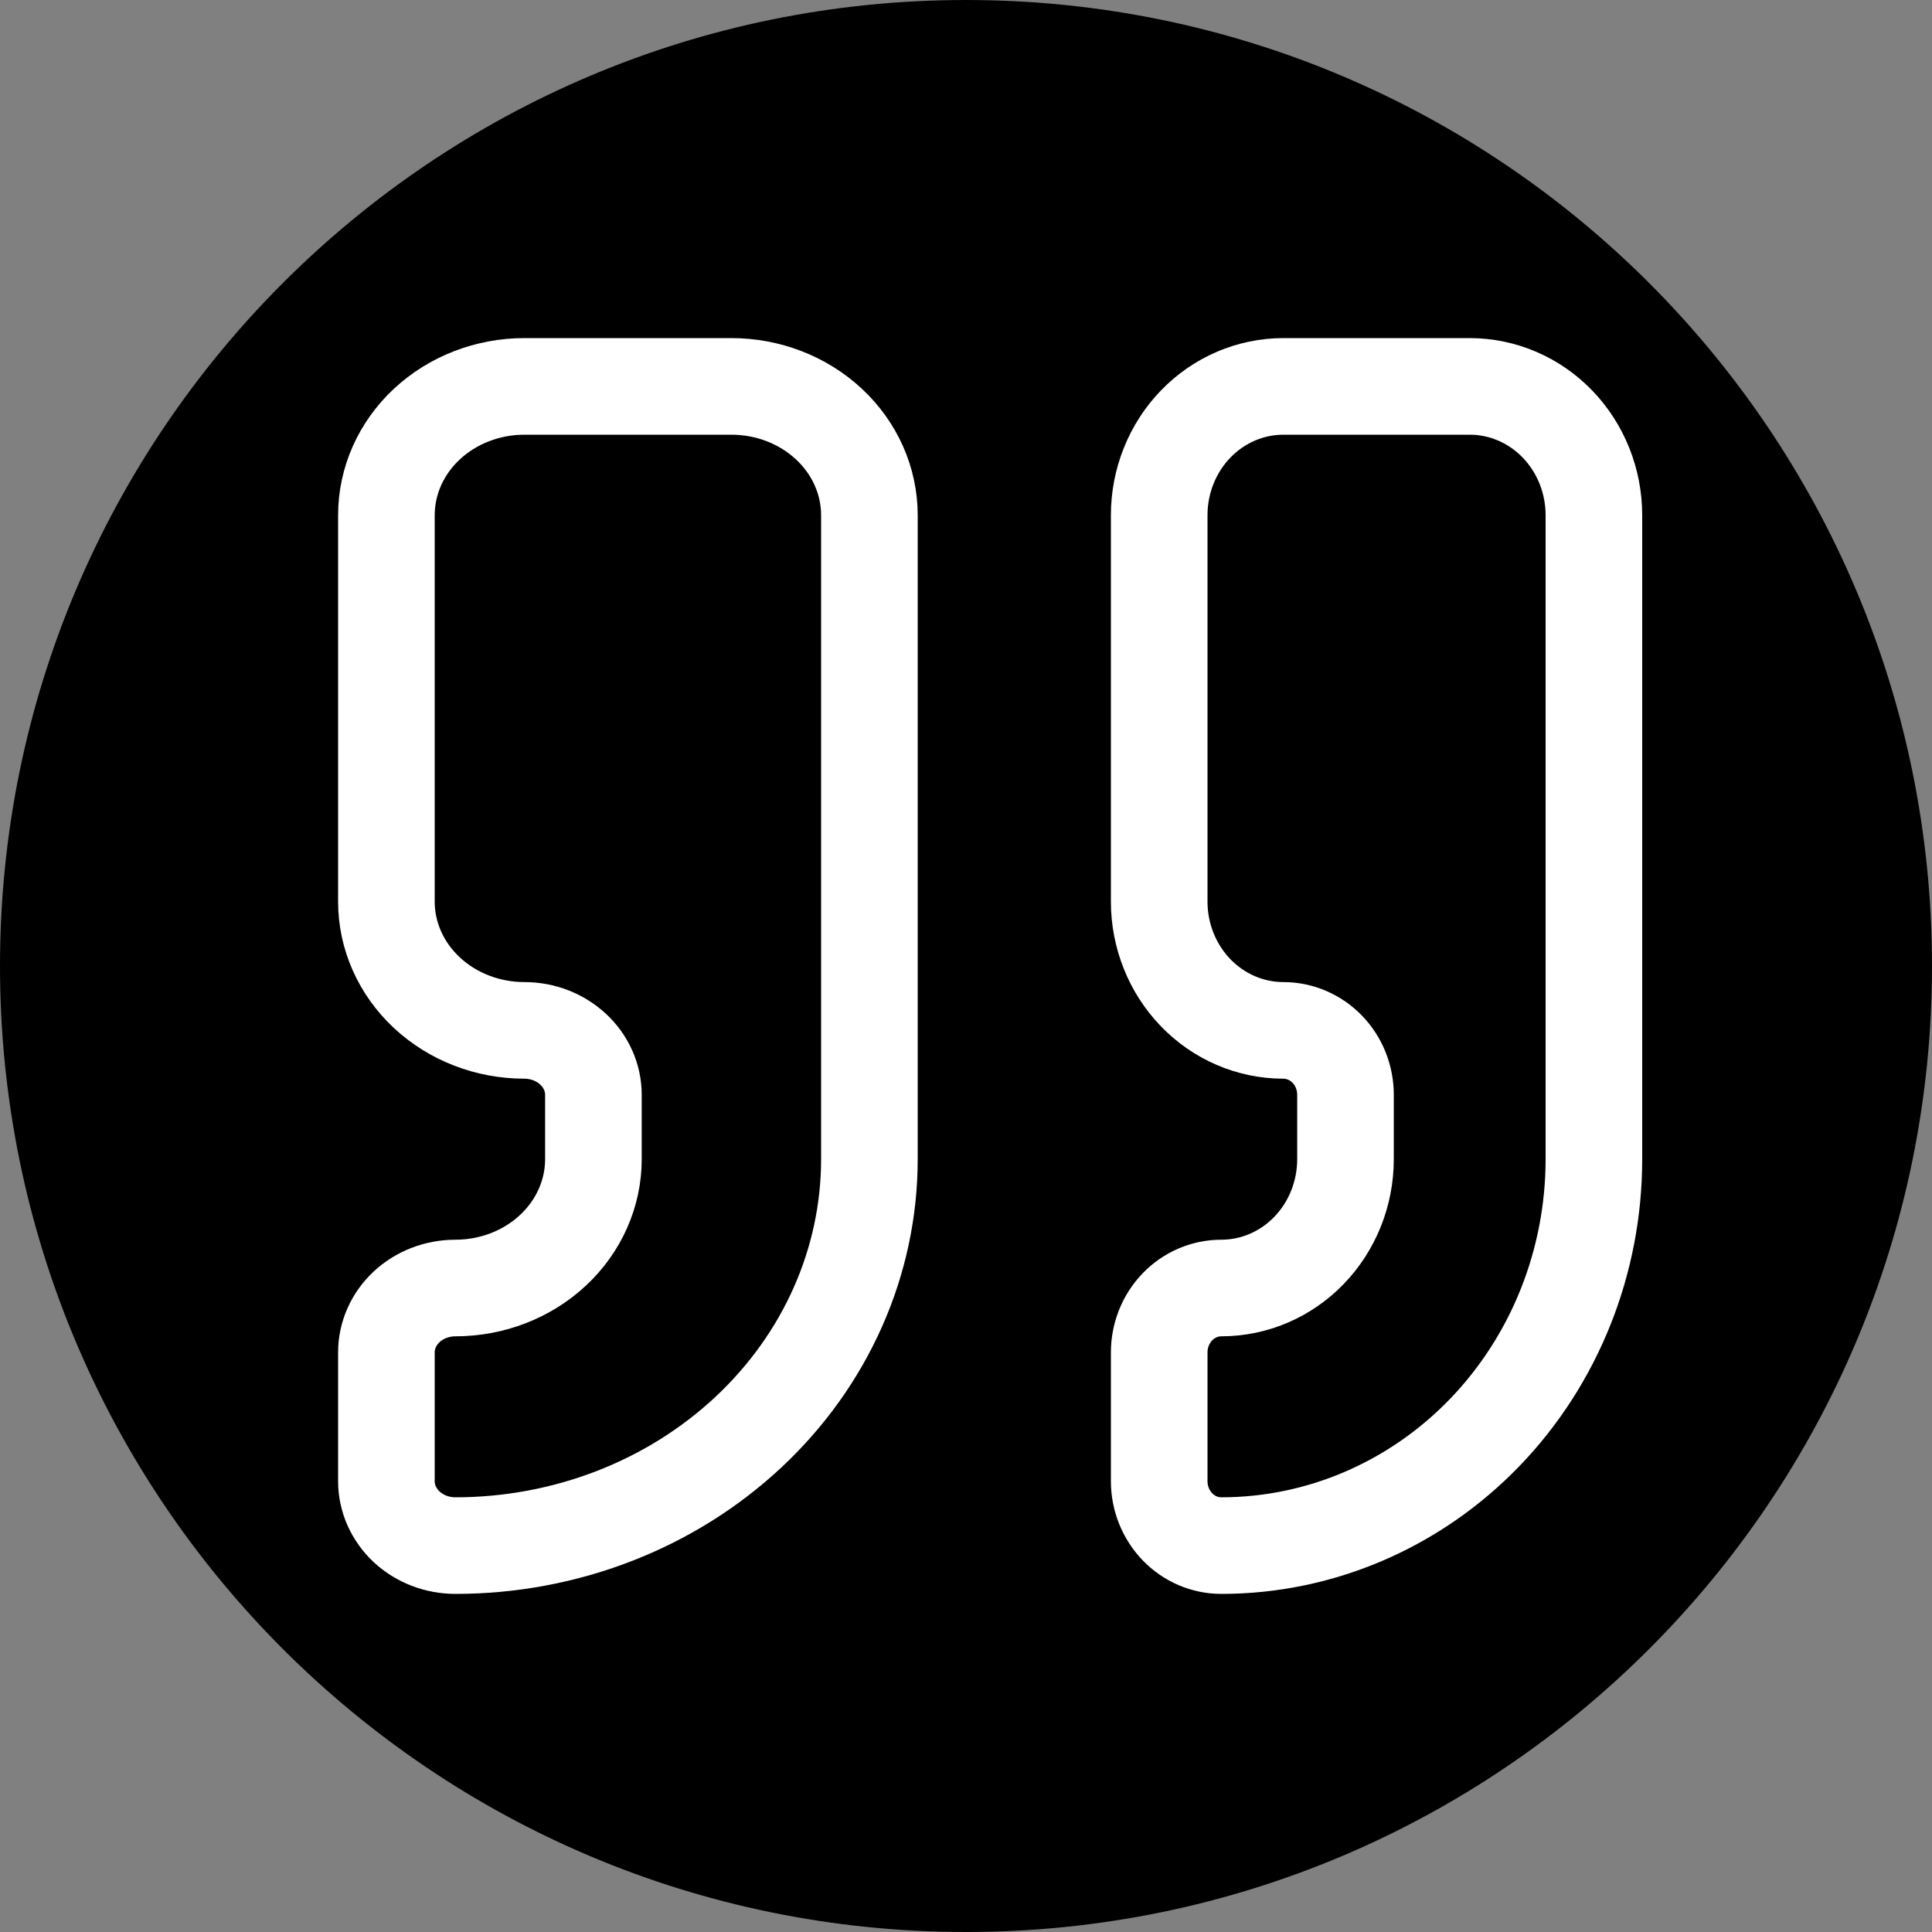 <svg width="40" height="40" viewBox="0 0 40 40" fill="none" xmlns="http://www.w3.org/2000/svg">
<rect x="0" y="0" width="40" height="40" fill="#808080" stroke="none"/>
<path d="M0 20C0 8.954 8.954 0 20 0V0C31.046 0 40 8.954 40 20V20C40 31.046 31.046 40 20 40V40C8.954 40 0 31.046 0 20V20Z" fill="black"/>
<path d="M26.571 8C25.889 8 25.235 8.281 24.753 8.781C24.271 9.281 24 9.959 24 10.667V18.667C24 19.374 24.271 20.052 24.753 20.552C25.235 21.052 25.889 21.333 26.571 21.333C26.912 21.333 27.239 21.474 27.481 21.724C27.722 21.974 27.857 22.313 27.857 22.667V24C27.857 24.707 27.586 25.386 27.104 25.886C26.622 26.386 25.968 26.667 25.286 26.667C24.945 26.667 24.618 26.807 24.377 27.057C24.136 27.307 24 27.646 24 28V30.667C24 31.02 24.136 31.359 24.377 31.61C24.618 31.86 24.945 32 25.286 32C27.332 32 29.294 31.157 30.741 29.657C32.187 28.157 33 26.122 33 24V10.667C33 9.959 32.729 9.281 32.247 8.781C31.765 8.281 31.111 8 30.429 8H26.571Z" stroke="white" stroke-width="2" stroke-linecap="round" stroke-linejoin="round"/>
<path d="M10.857 8C10.099 8 9.373 8.281 8.837 8.781C8.301 9.281 8 9.959 8 10.667V18.667C8 19.374 8.301 20.052 8.837 20.552C9.373 21.052 10.099 21.333 10.857 21.333C11.236 21.333 11.599 21.474 11.867 21.724C12.135 21.974 12.286 22.313 12.286 22.667V24C12.286 24.707 11.985 25.386 11.449 25.886C10.913 26.386 10.186 26.667 9.429 26.667C9.05 26.667 8.686 26.807 8.418 27.057C8.151 27.307 8 27.646 8 28V30.667C8 31.02 8.151 31.359 8.418 31.61C8.686 31.86 9.05 32 9.429 32C11.702 32 13.882 31.157 15.489 29.657C17.097 28.157 18 26.122 18 24V10.667C18 9.959 17.699 9.281 17.163 8.781C16.627 8.281 15.901 8 15.143 8H10.857Z" stroke="white" stroke-width="2" stroke-linecap="round" stroke-linejoin="round"/>
</svg>
